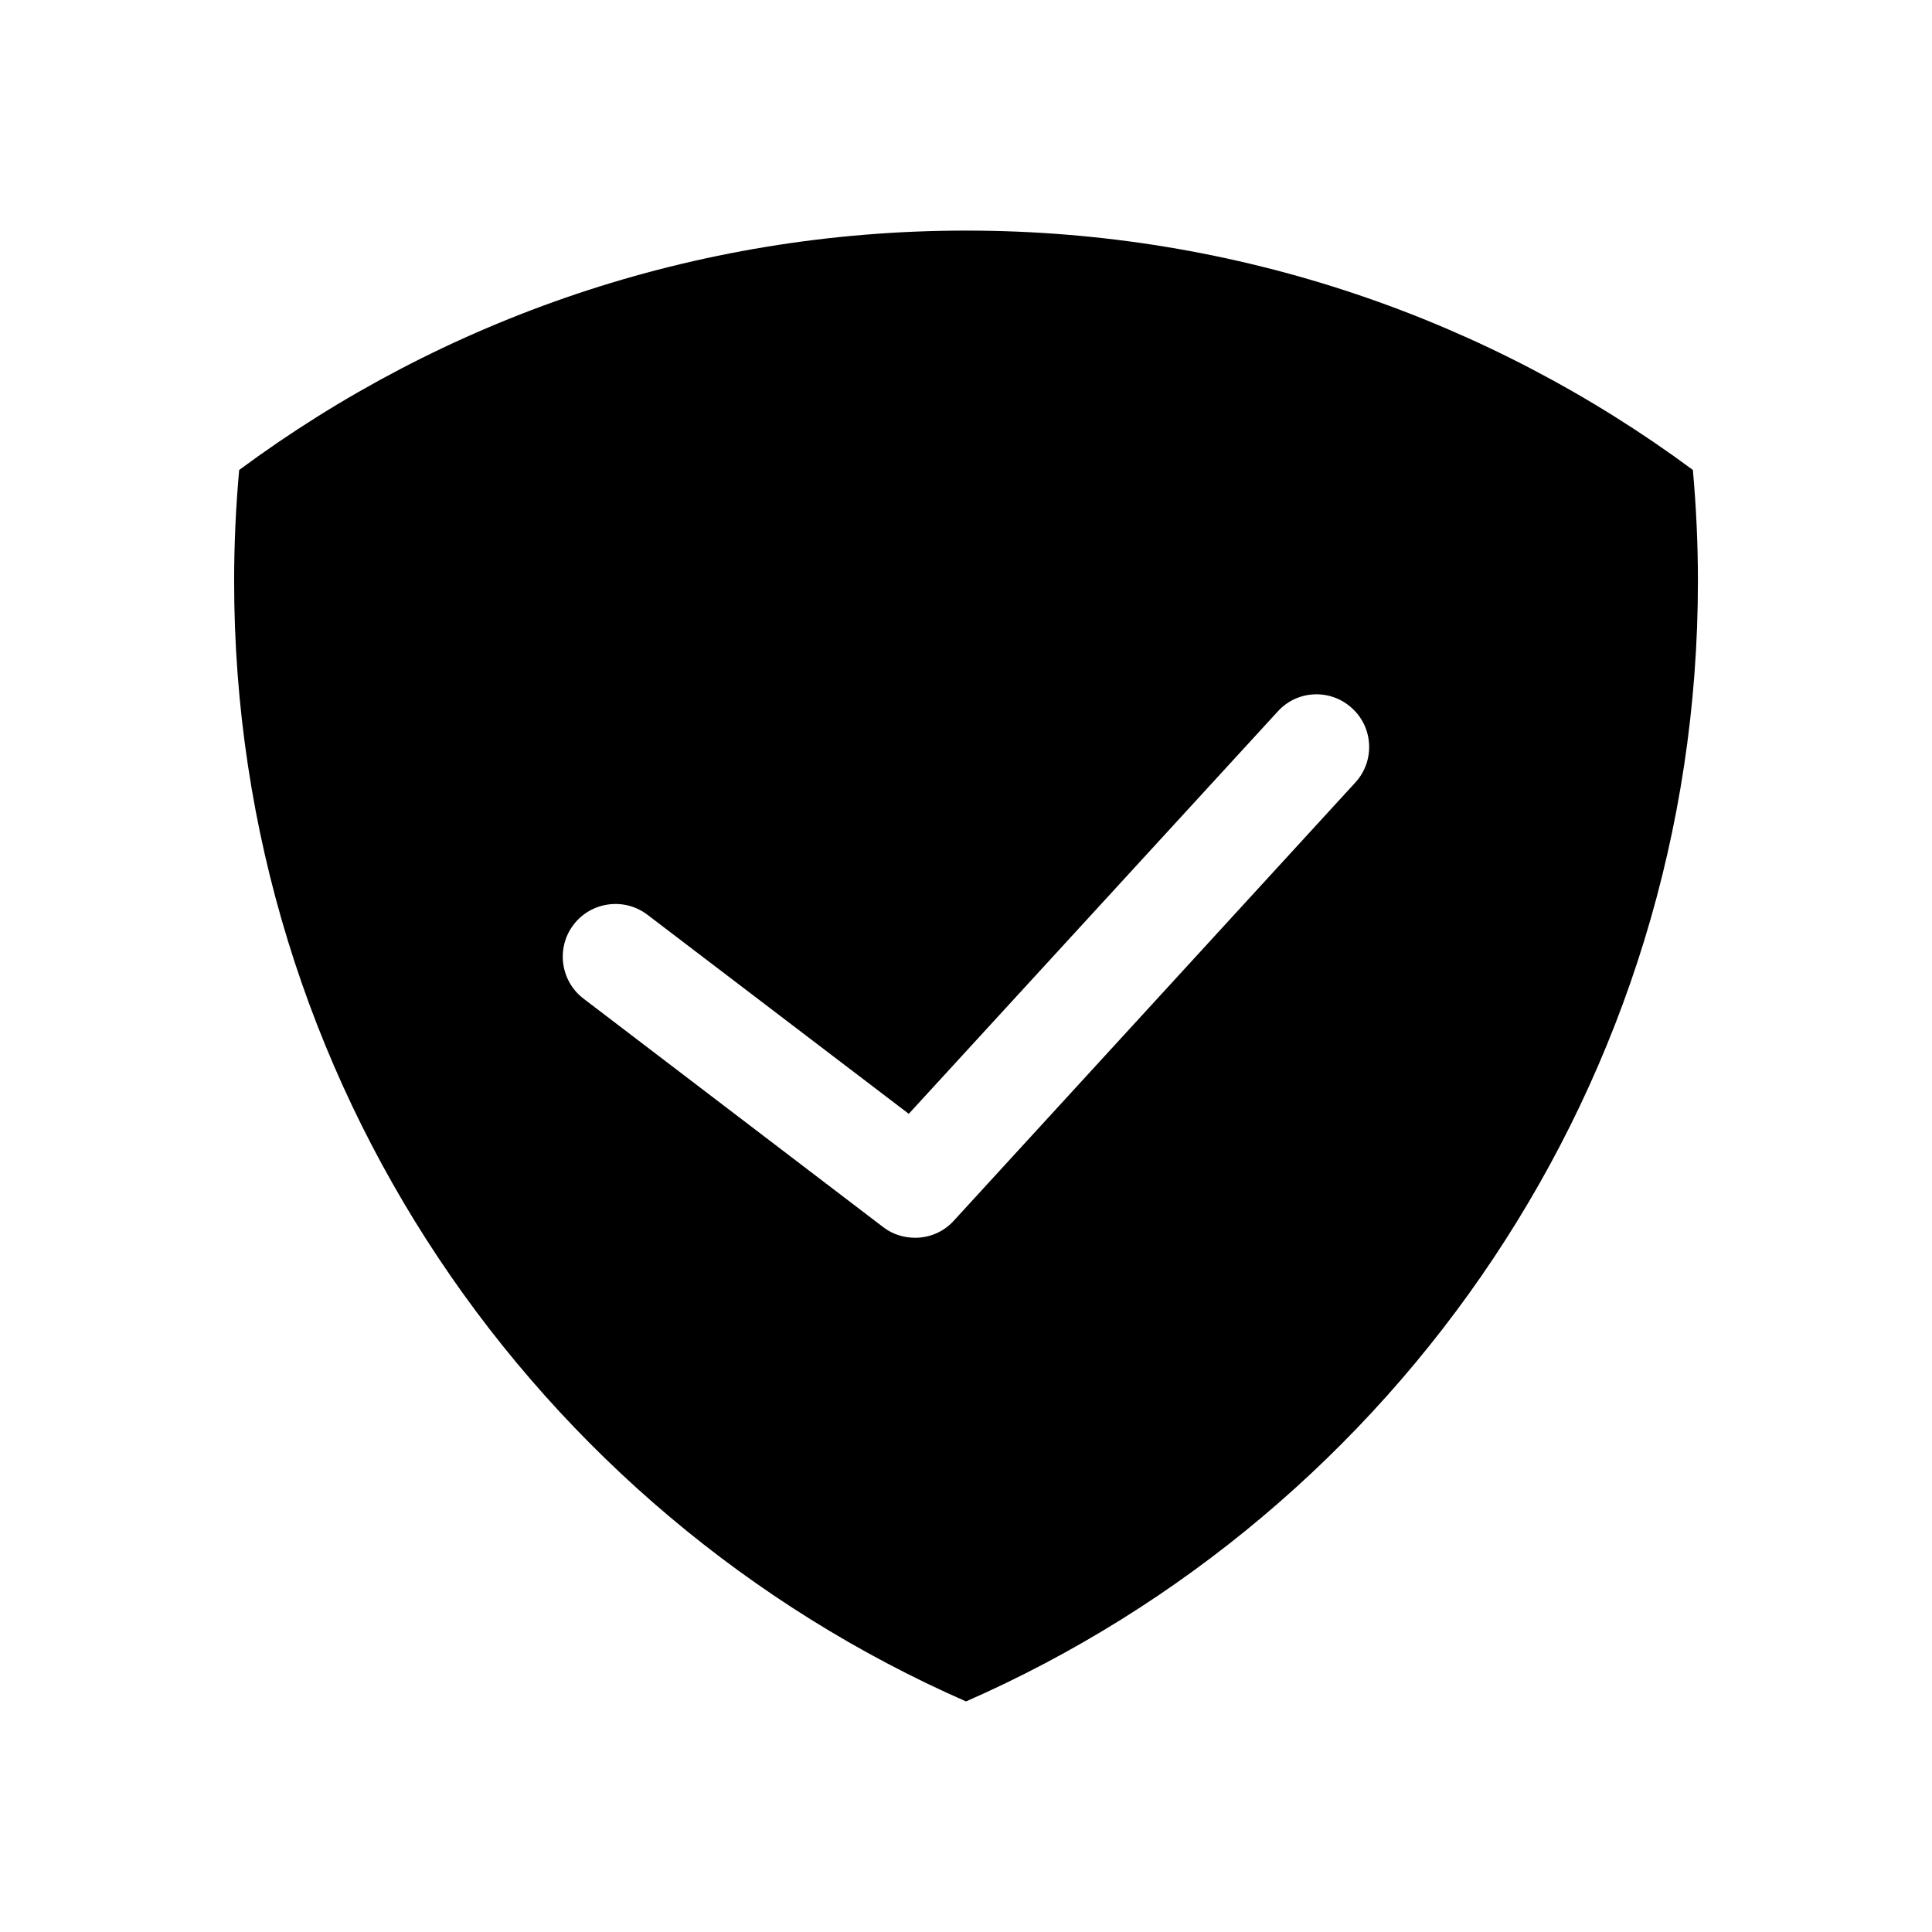 <?xml version="1.0" encoding="UTF-8"?>
<!-- Uploaded to: ICON Repo, www.svgrepo.com, Generator: ICON Repo Mixer Tools -->
<svg fill="#000000" width="800px" height="800px" version="1.1" viewBox="144 144 512 512" xmlns="http://www.w3.org/2000/svg">
 <path d="m592.63 268.55c0.875 9.715 1.336 19.535 1.336 29.457 0 132.69-79.785 246.77-193.96 296.89-114.18-50.125-193.96-164.2-193.96-296.89 0-9.922 0.461-19.742 1.336-29.457 53.824-39.844 120.45-63.441 192.63-63.441 72.176 0 138.8 23.598 192.63 63.441zm-90.328 63.129c-5.707-5.242-14.547-4.832-19.691 0.875l-97.777 106.62-69.246-52.746c-6.117-4.68-14.91-3.496-19.586 2.621-4.68 6.117-3.496 14.91 2.621 19.586l79.426 60.559c2.519 1.953 5.551 2.828 8.484 2.828 3.805 0 7.559-1.543 10.281-4.574l106.37-116.08c5.188-5.652 4.828-14.496-0.879-19.688z" fill-rule="evenodd"/>
</svg>